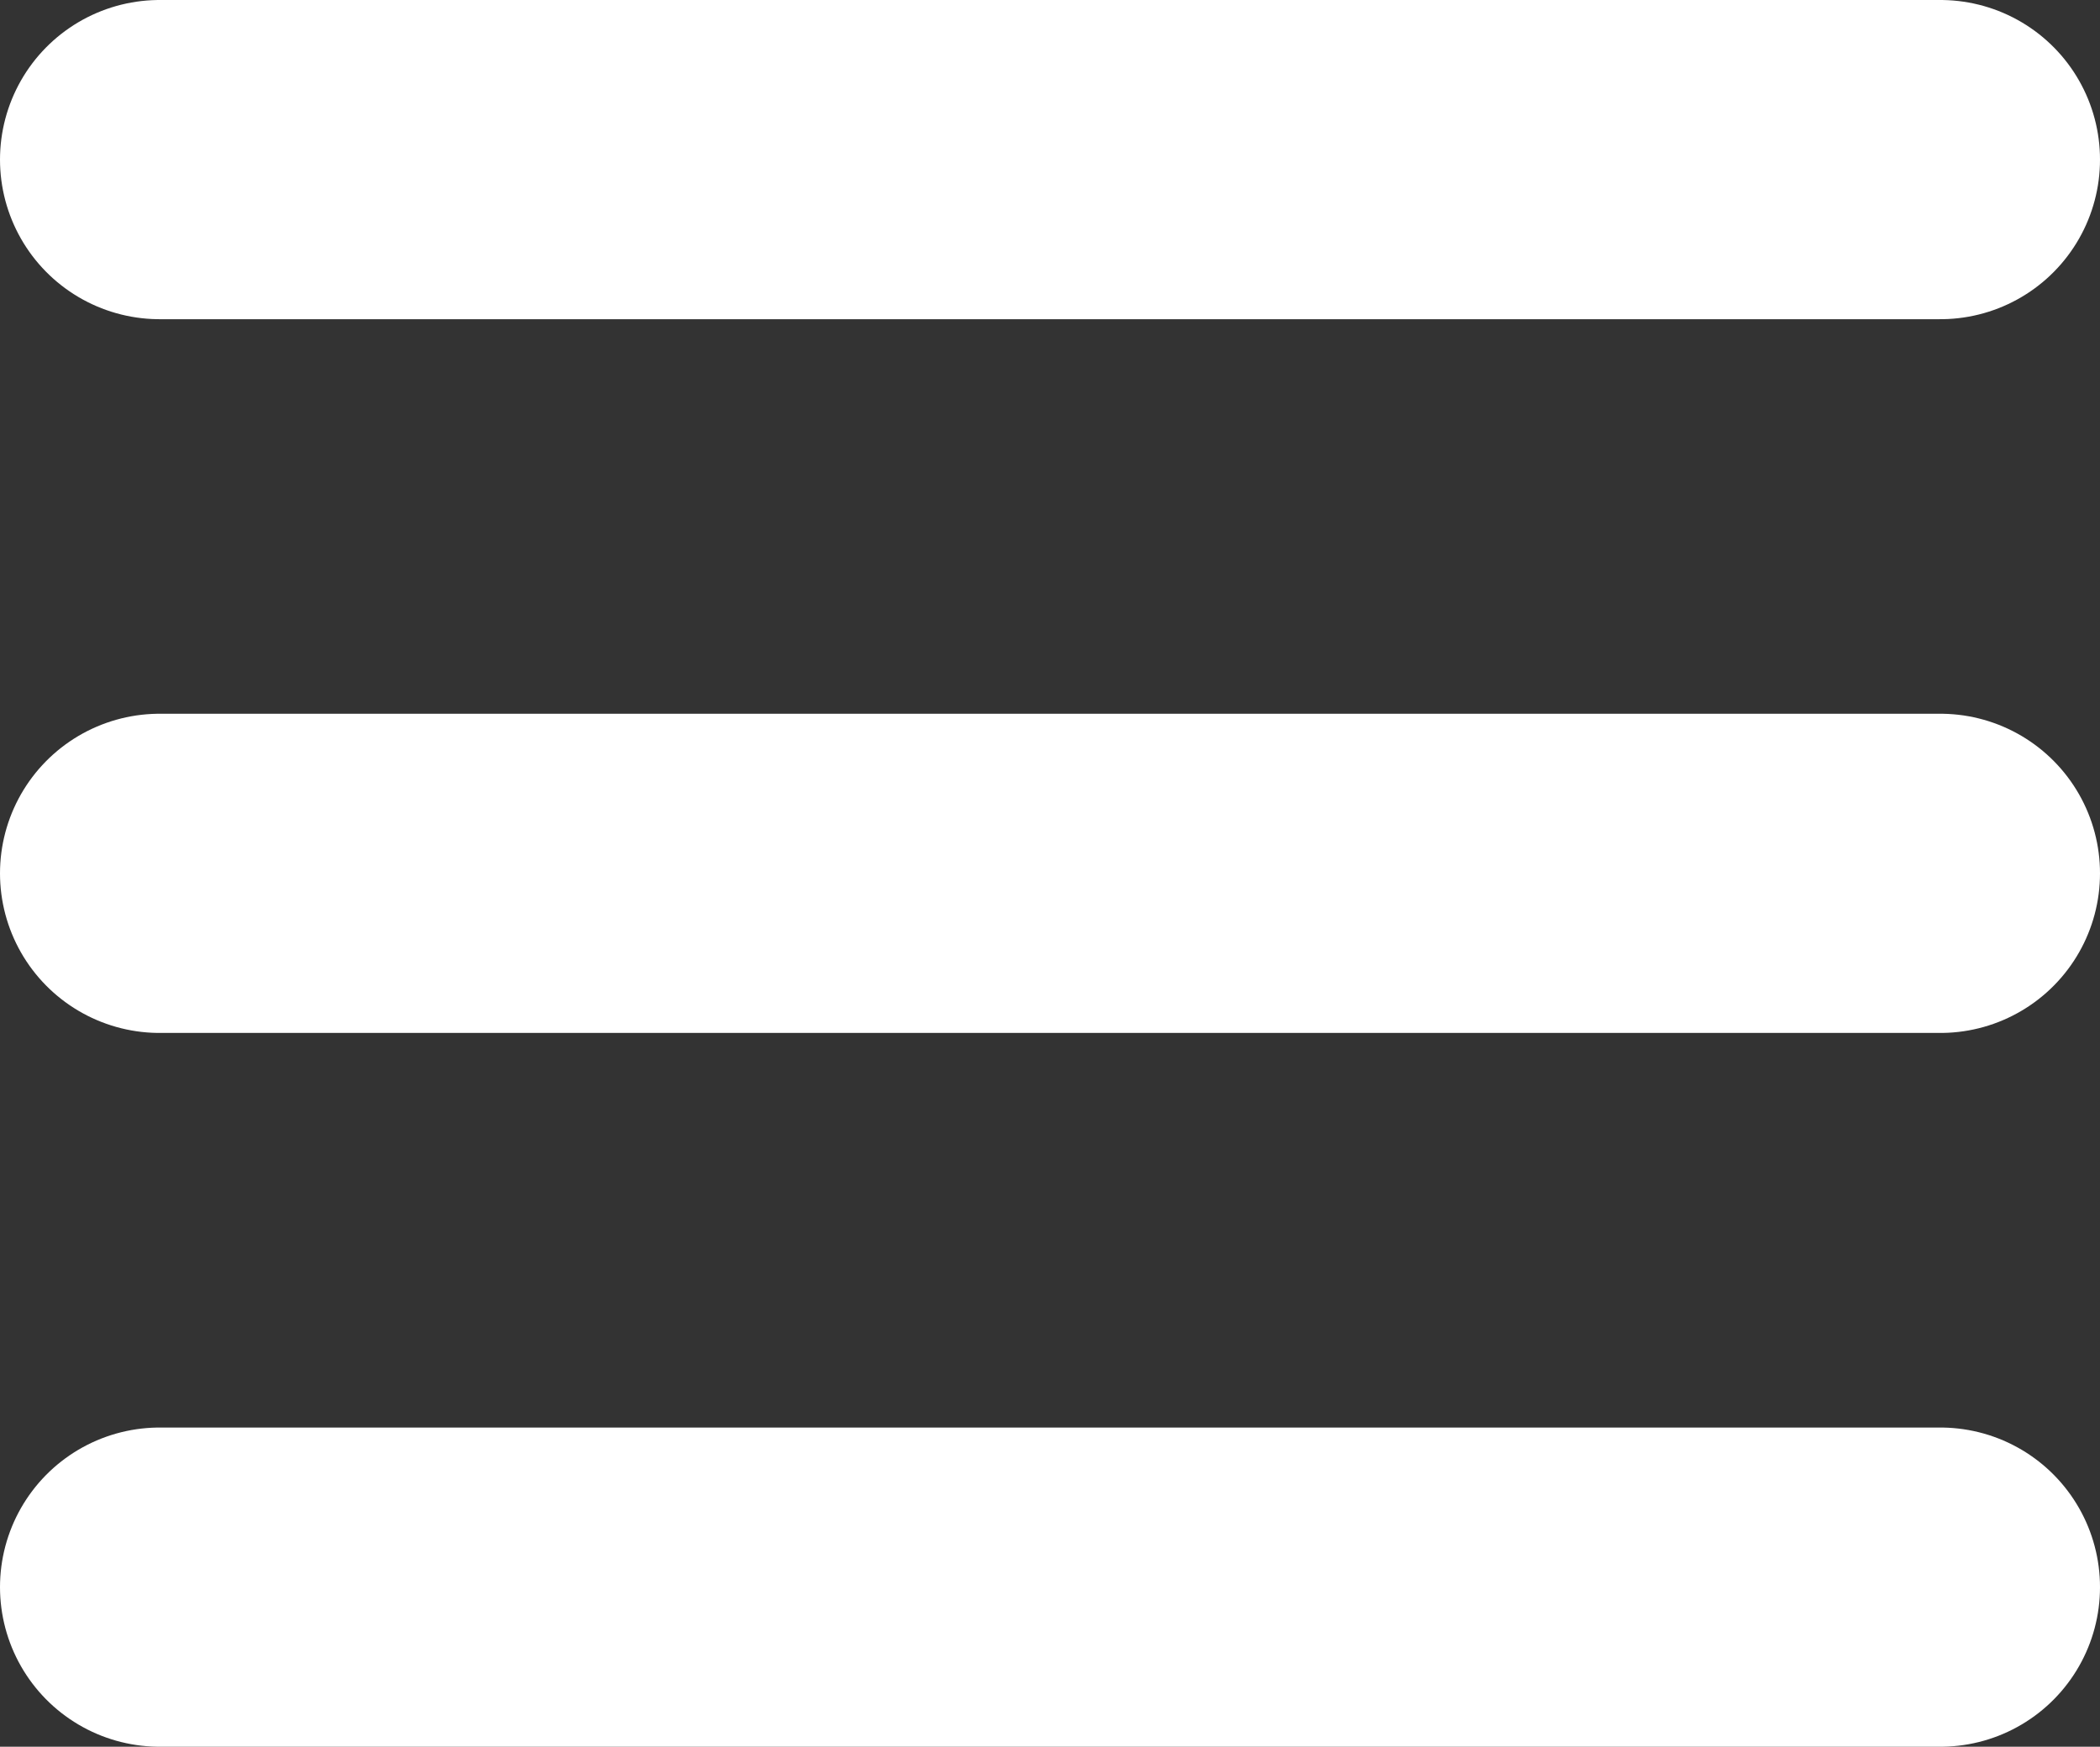 <!-- Generator: Adobe Illustrator 23.0.2, SVG Export Plug-In  -->
<svg version="1.1" xmlns="http://www.w3.org/2000/svg" xmlns:xlink="http://www.w3.org/1999/xlink" x="0px" y="0px" width="48.35px"
	 height="40.221px" viewBox="0 0 48.35 40.221" style="enable-background:new 0 0 48.35 40.221;" xml:space="preserve">
<rect x="0" y="0" width="48.35" height="40.221" fill="#333333" stroke="none"/>
<style type="text/css">
	.st0{fill:none;stroke:#FFFFFF;stroke-width:7.35;stroke-linecap:round;stroke-miterlimit:10;}
</style>
<defs>
</defs>
<line class="st0" x1="3.675" y1="3.675" x2="44.675" y2="3.675"/>
<line class="st0" x1="3.675" y1="20.11" x2="44.675" y2="20.11"/>
<line class="st0" x1="3.675" y1="36.546" x2="44.675" y2="36.546"/>
</svg>